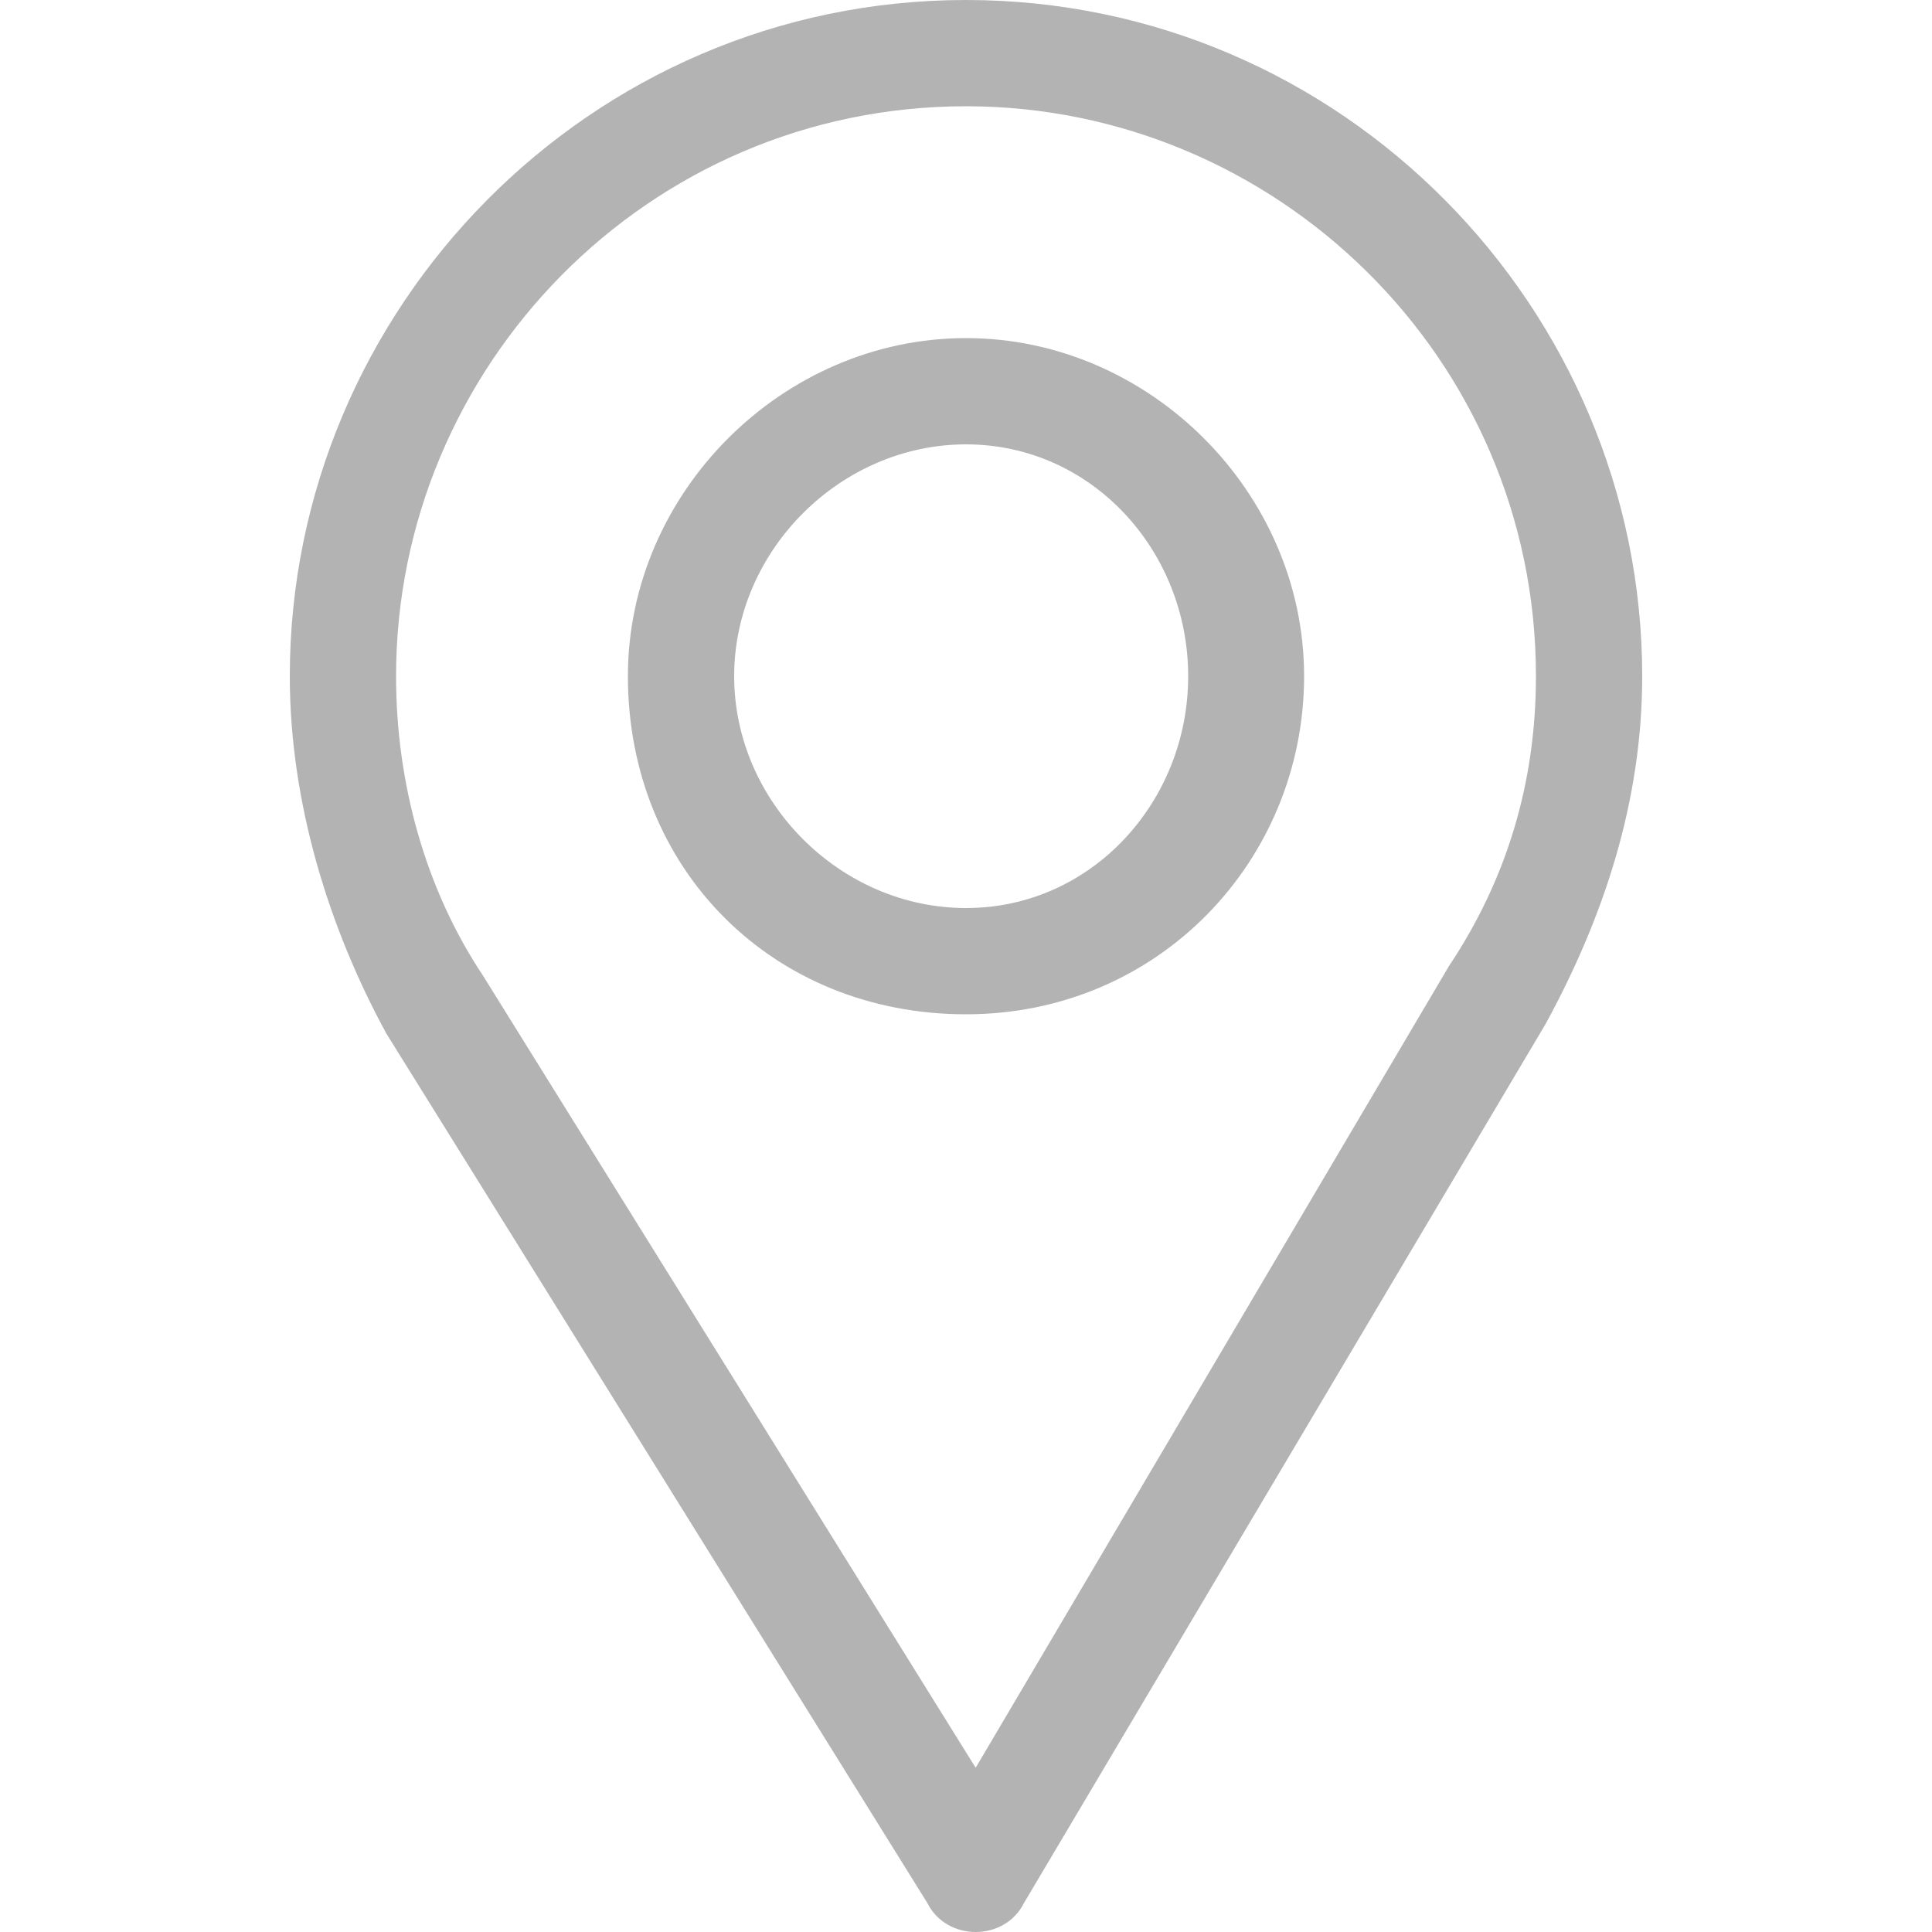 <?xml version="1.0" encoding="utf-8"?>
<!-- Generator: Adobe Illustrator 19.0.0, SVG Export Plug-In . SVG Version: 6.00 Build 0)  -->
<svg version="1.1" id="Layer_1" xmlns="http://www.w3.org/2000/svg" xmlns:xlink="http://www.w3.org/1999/xlink" x="0px" y="0px"
	 viewBox="0 0 20 20" style="enable-background:new 0 0 20 20;" xml:space="preserve">
<style type="text/css">
	.st0{fill:#B3B3B3;}
</style>
<g>
	<g id="XMLID_56_">
		<path id="XMLID_60_" class="st0" d="M10,0C6.1,0,3,3.2,3,7c0,1.3,0.4,2.6,1,3.7l5.6,9c0.1,0.2,0.3,0.3,0.5,0.3c0,0,0,0,0,0
			c0.2,0,0.4-0.1,0.5-0.3l5.4-9.1c0.6-1.1,1-2.3,1-3.6C17,3.2,13.9,0,10,0z M15,10l-4.9,8.3L5,10.1C4.4,9.2,4.1,8.1,4.1,7
			c0-3.2,2.6-5.9,5.9-5.9c3.2,0,5.9,2.6,5.9,5.9C15.9,8.1,15.6,9.1,15,10z"/>
		<path id="XMLID_57_" class="st0" d="M10,3.5C8.1,3.5,6.5,5.1,6.5,7C6.5,9,8,10.5,10,10.5c2,0,3.5-1.6,3.5-3.5
			C13.5,5.1,11.9,3.5,10,3.5z M10,9.4C8.7,9.4,7.6,8.3,7.6,7c0-1.3,1.1-2.4,2.4-2.4c1.3,0,2.3,1.1,2.3,2.4C12.3,8.3,11.3,9.4,10,9.4
			z"/>
	</g>
</g>
</svg>

